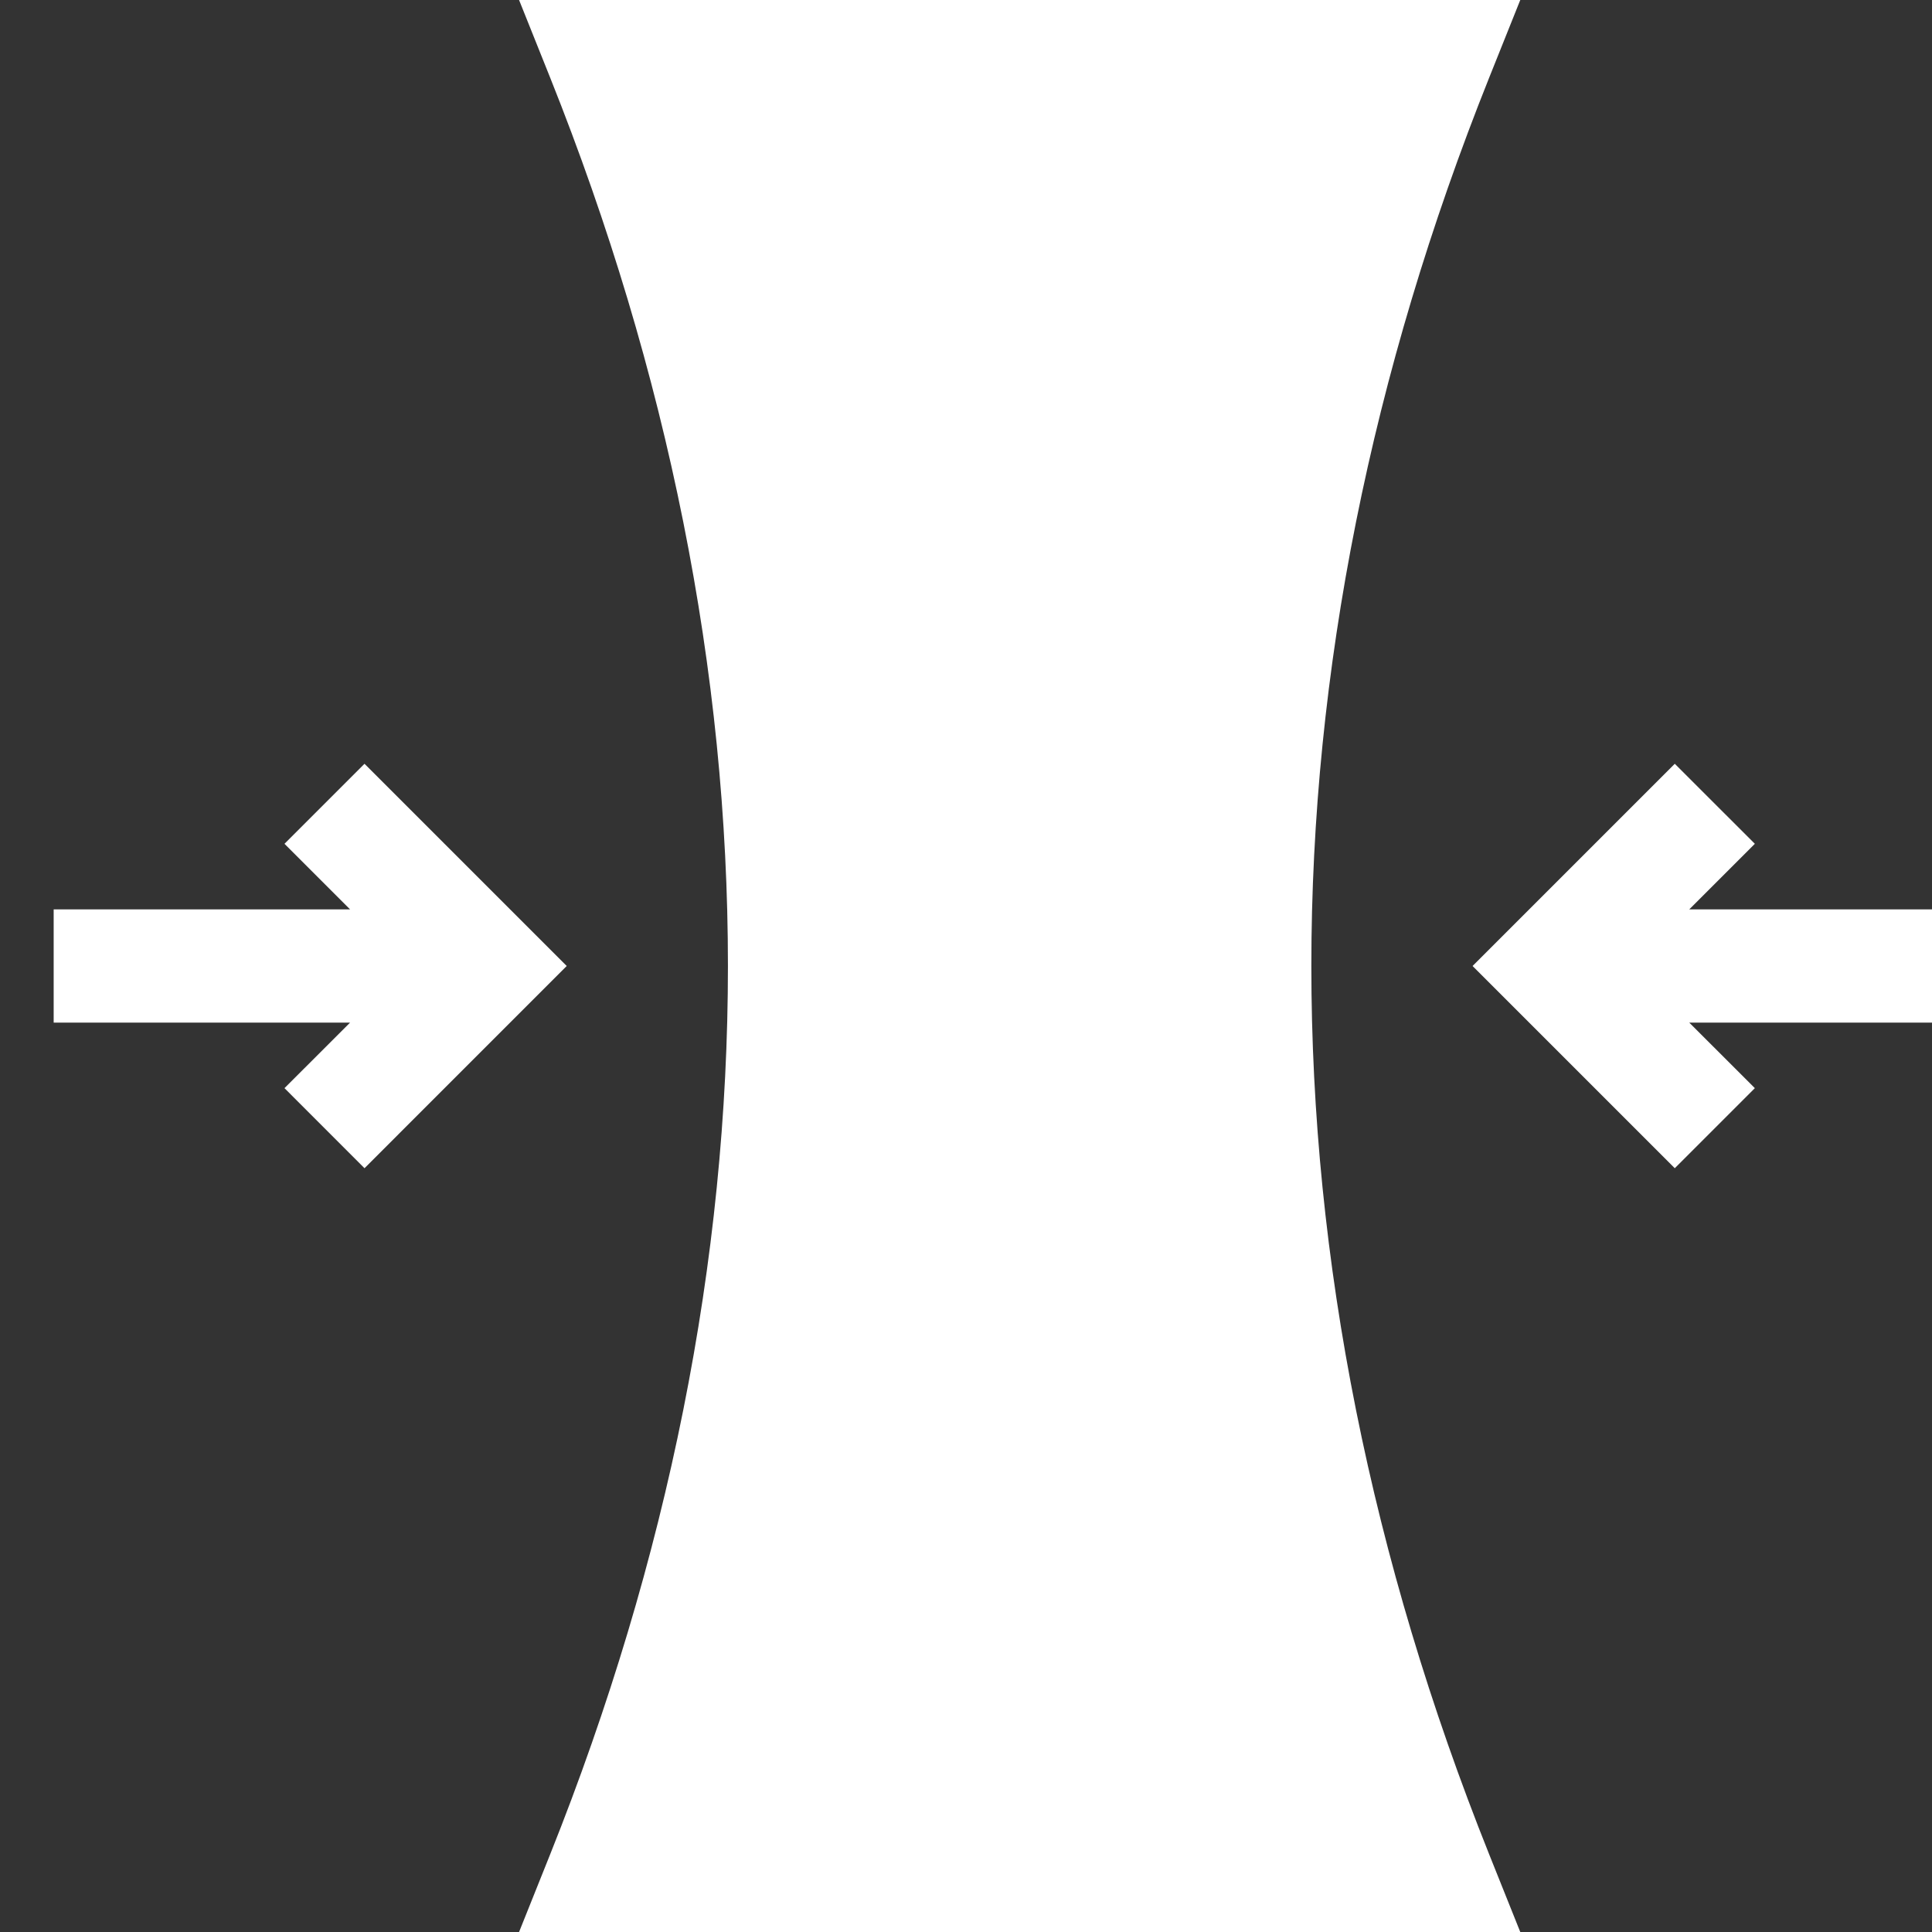 <?xml version="1.0" encoding="UTF-8"?>
<svg xmlns="http://www.w3.org/2000/svg" width="36" height="36" viewBox="0 0 36 36" fill="none">
  <rect x="0" y="0" width="36" height="36" fill="#333333" stroke="none"/>
  <g id="fi_10041811" clip-path="url(#clip0_3289_600)">
    <g id="Group">
      <path id="Vector" d="M24.435 18C24.435 12.513 25.55 6.943 27.749 1.446L28.328 0H9.672L10.251 1.446C12.449 6.943 13.564 12.513 13.564 18C13.564 23.487 12.449 29.057 10.251 34.554L9.672 36H28.328L27.749 34.554C25.55 29.057 24.435 23.487 24.435 18Z" fill="white"></path>
      <path id="Vector_2" d="M6.792 14.232L5.301 15.723L6.523 16.945H1V19.055H6.523L5.301 20.276L6.792 21.768L10.56 18L6.792 14.232Z" fill="white"></path>
      <path id="Vector_3" d="M37 16.945H31.477L32.699 15.723L31.207 14.232L27.439 18L31.207 21.768L32.699 20.276L31.477 19.055H37V16.945Z" fill="white"></path>
    </g>
  </g>
  <defs>
    <clipPath id="clip0_3289_600">
      <rect width="36" height="36" fill="white"></rect>
    </clipPath>
  </defs>
</svg>
